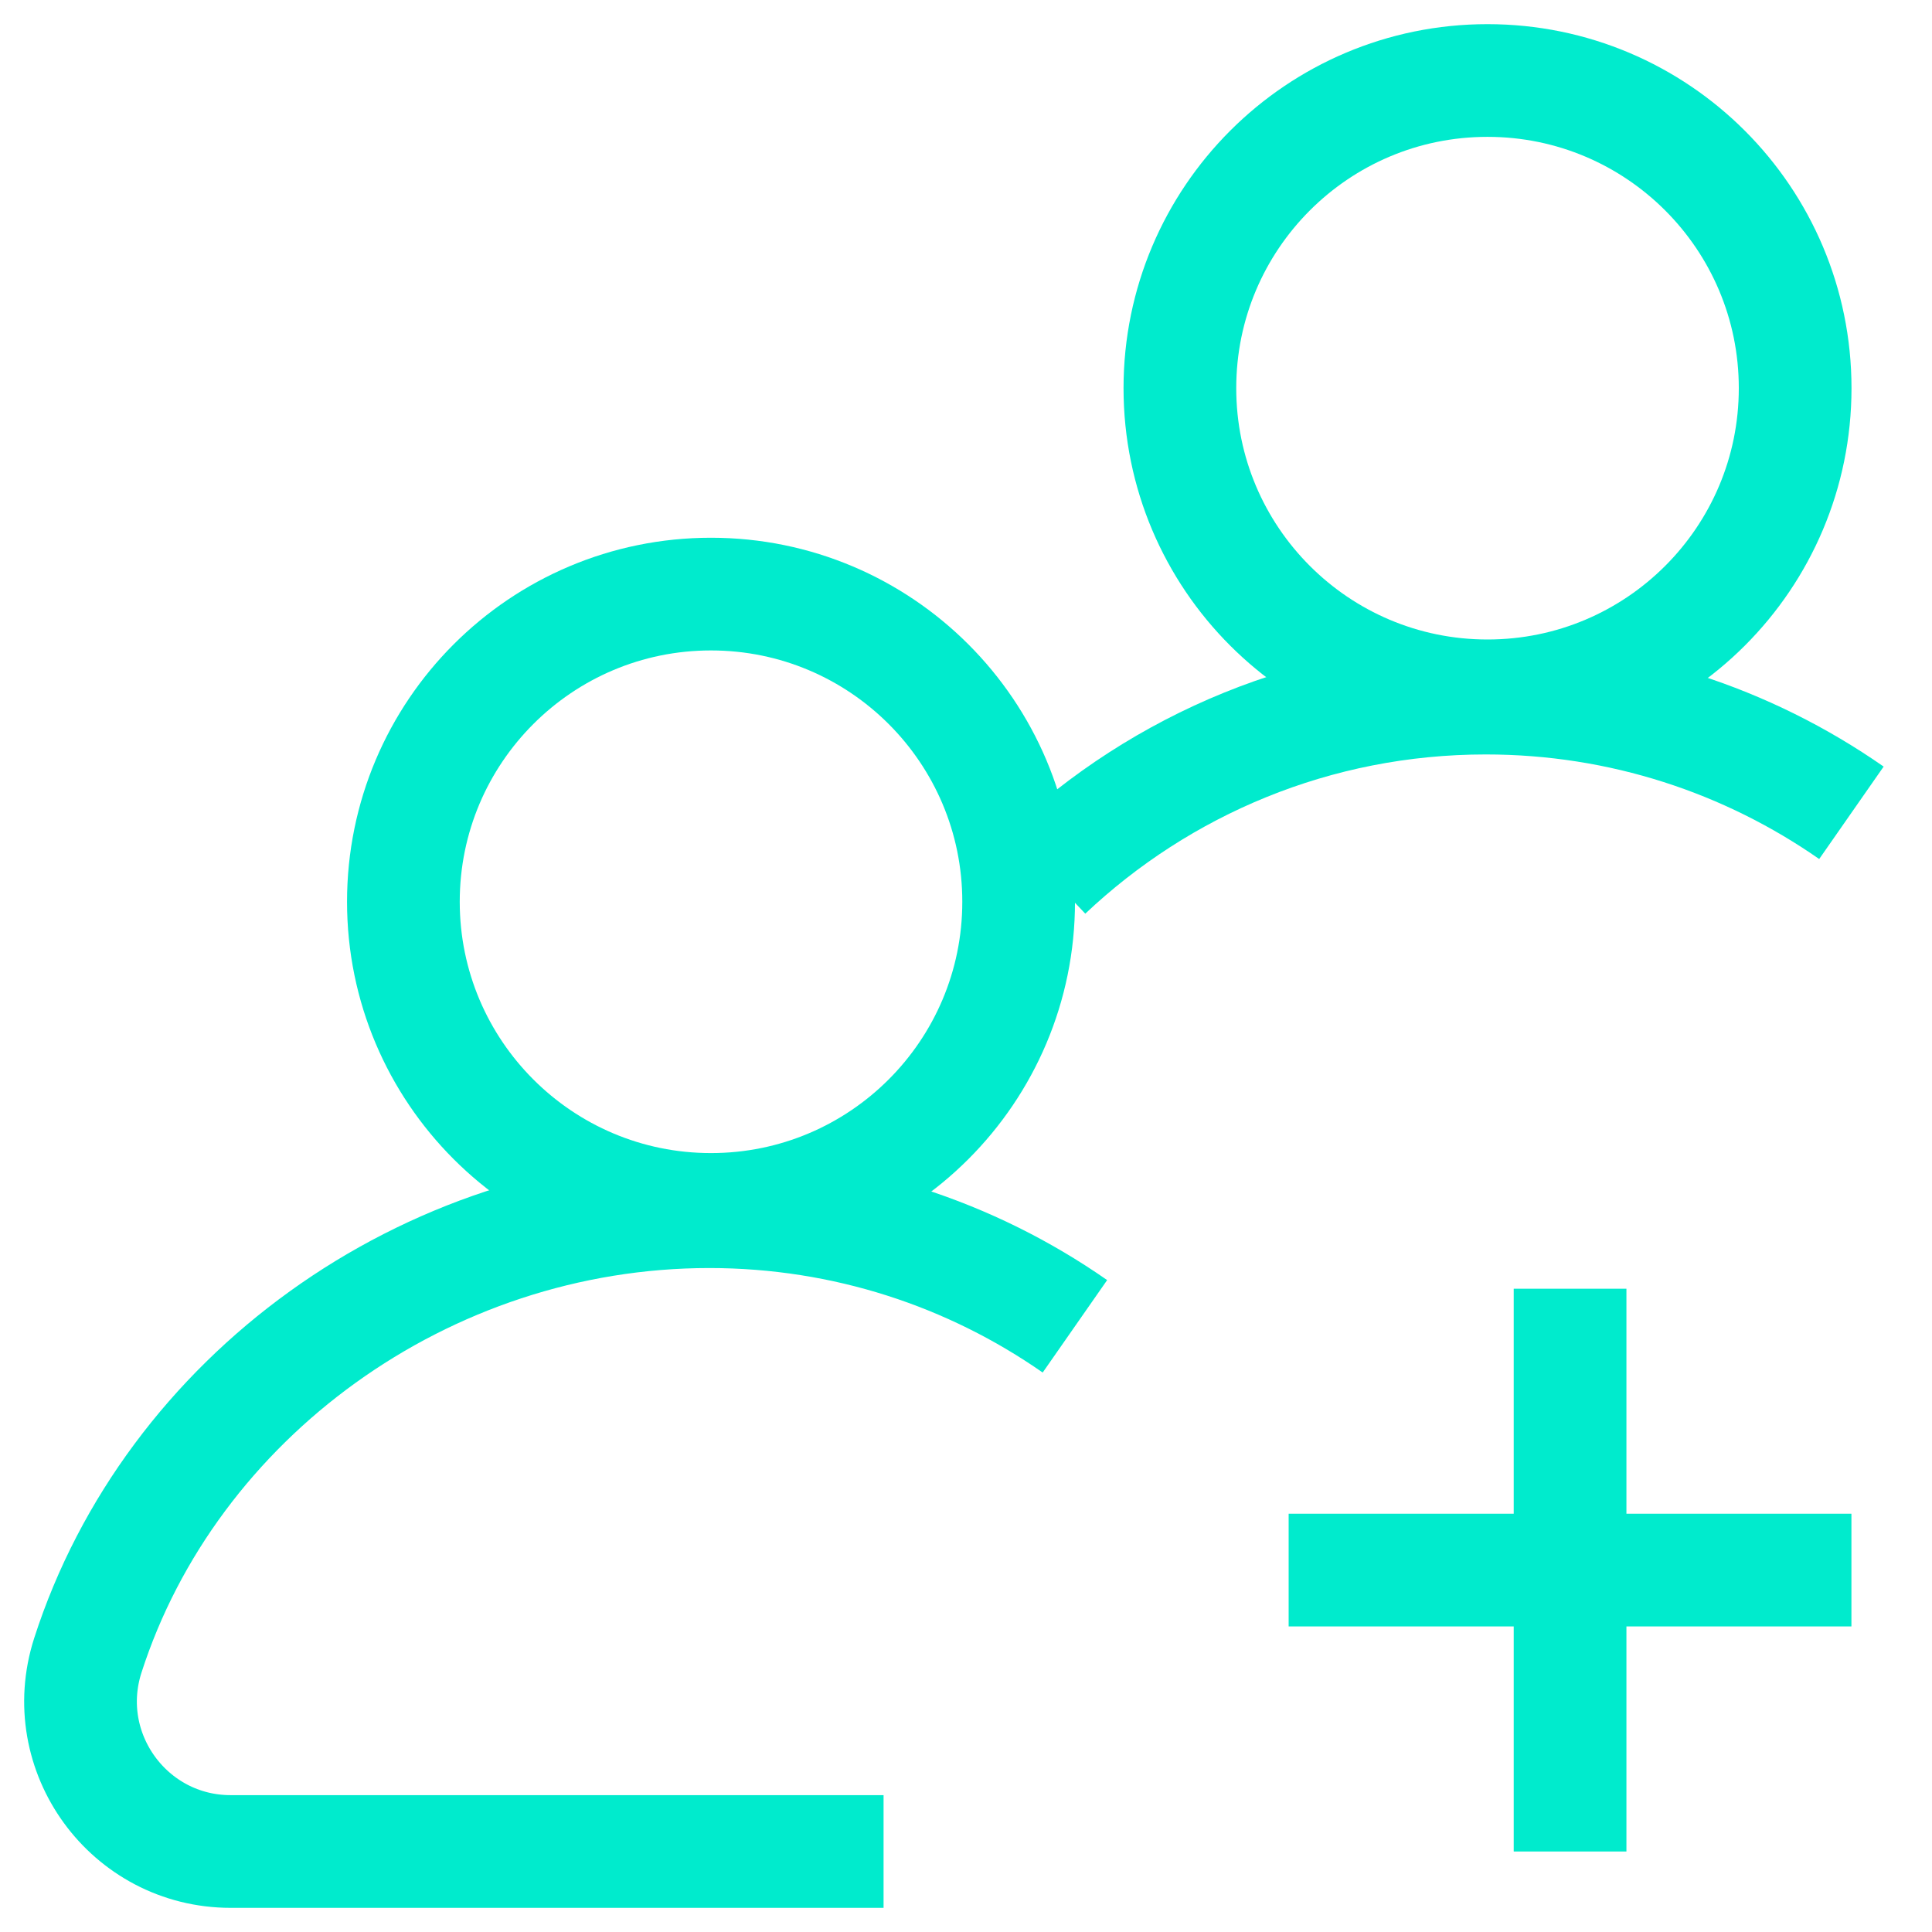 <svg width="24" height="24" viewBox="0 0 24 24" fill="none" xmlns="http://www.w3.org/2000/svg">
<path d="M5.011 11.202C5.011 9.091 6.722 7.38 8.832 7.38C10.943 7.38 12.654 9.091 12.654 11.202C12.654 13.312 10.943 15.024 8.832 15.024C6.722 15.024 5.011 13.312 5.011 11.202Z" stroke="#00EBCD" stroke-width="1.4"/>
<path d="M10.976 23H2.866C1.602 23 0.704 21.768 1.091 20.564C2.12 17.366 5.272 15.052 8.811 15.052C10.5 15.052 12.065 15.578 13.353 16.476" stroke="#00EBCD" stroke-width="1.4"/>
<path d="M14.657 4.822C14.657 2.711 16.368 1 18.478 1C20.589 1 22.3 2.711 22.3 4.822C22.3 6.933 20.589 8.644 18.478 8.644C16.368 8.644 14.657 6.933 14.657 4.822Z" stroke="#00EBCD" stroke-width="1.4"/>
<path d="M22.999 10.097C21.711 9.199 20.146 8.672 18.457 8.672C16.344 8.672 14.424 9.497 13.001 10.841" stroke="#00EBCD" stroke-width="1.4"/>
<path d="M19.504 23V16.009" stroke="#00EBCD" stroke-width="1.4"/>
<path d="M22.999 19.504H16.008" stroke="#00EBCD" stroke-width="1.4"/>
</svg>
